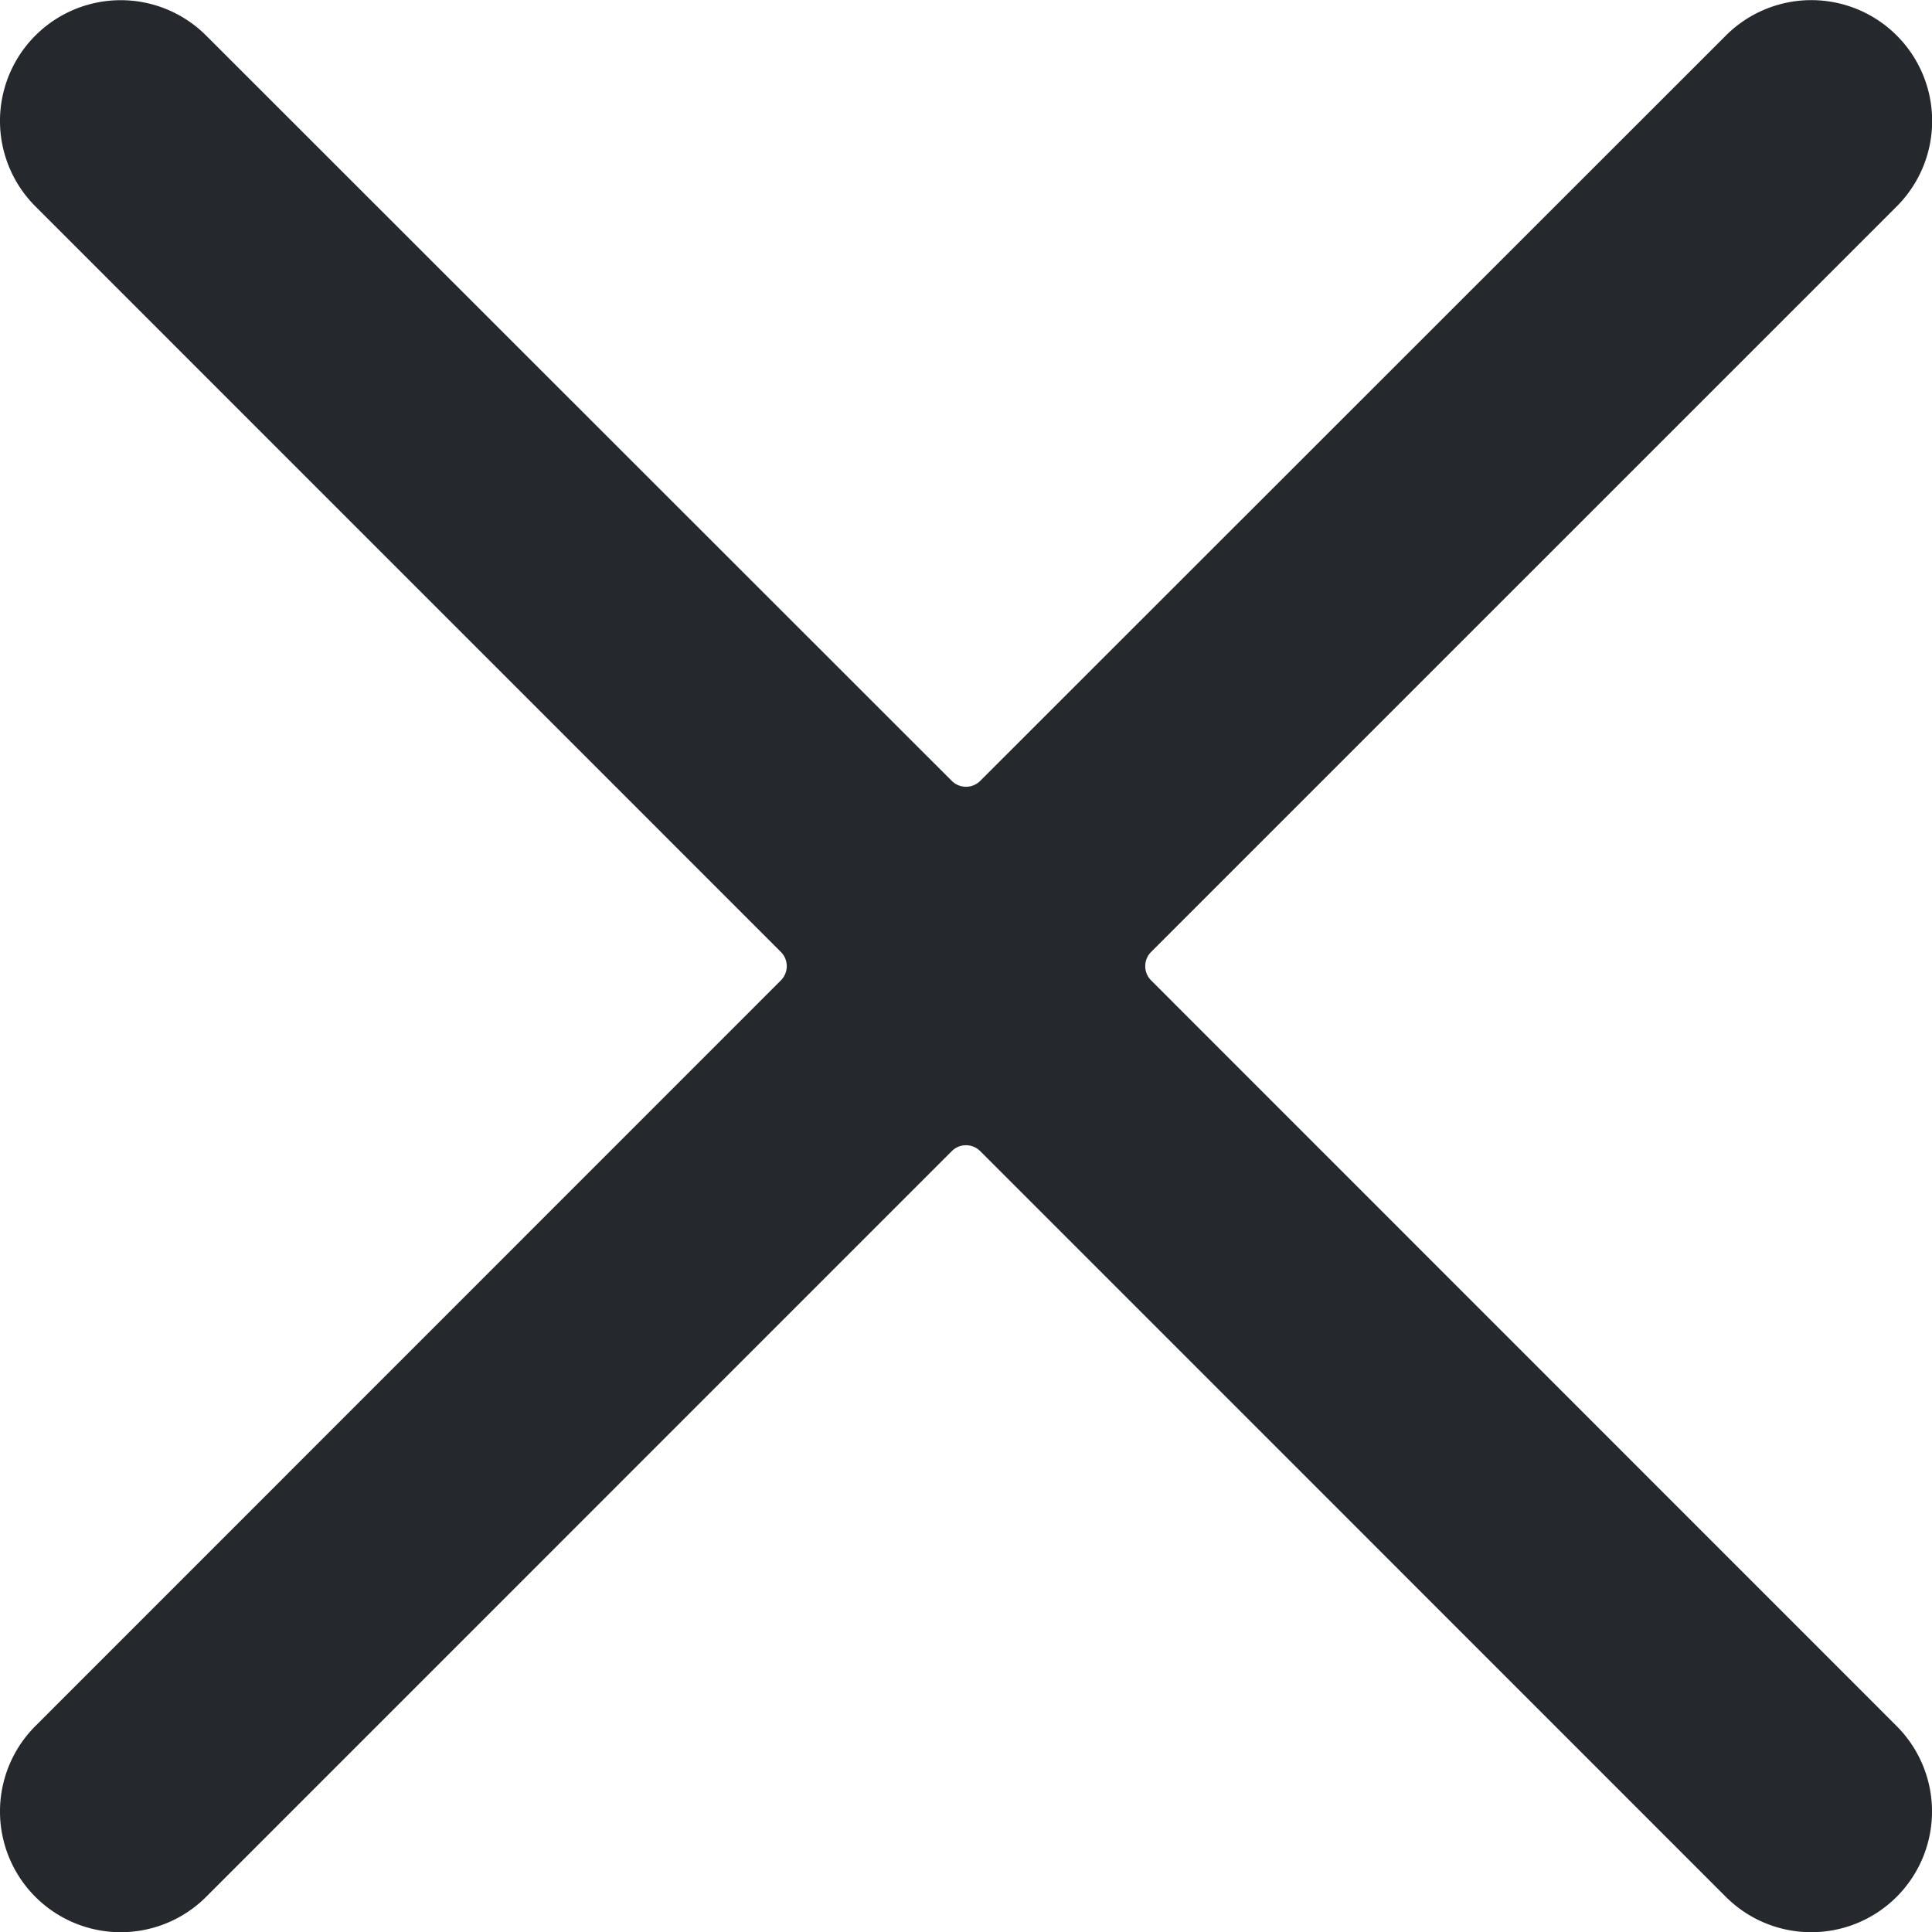 <svg xmlns="http://www.w3.org/2000/svg" width="24" height="24"><path d="M14.3 12.179a.25.25 0 010-.354l9.263-9.262A1.5 1.5 0 0021.439.442L12.177 9.7a.25.25 0 01-.354 0L2.561.442A1.5 1.5 0 00.439 2.563L9.7 11.825a.25.25 0 010 .354L.439 21.442a1.5 1.5 0 002.122 2.121l9.262-9.263a.25.25 0 01.354 0l9.262 9.263a1.5 1.5 0 002.122-2.121z" fill="#25282d"/></svg>